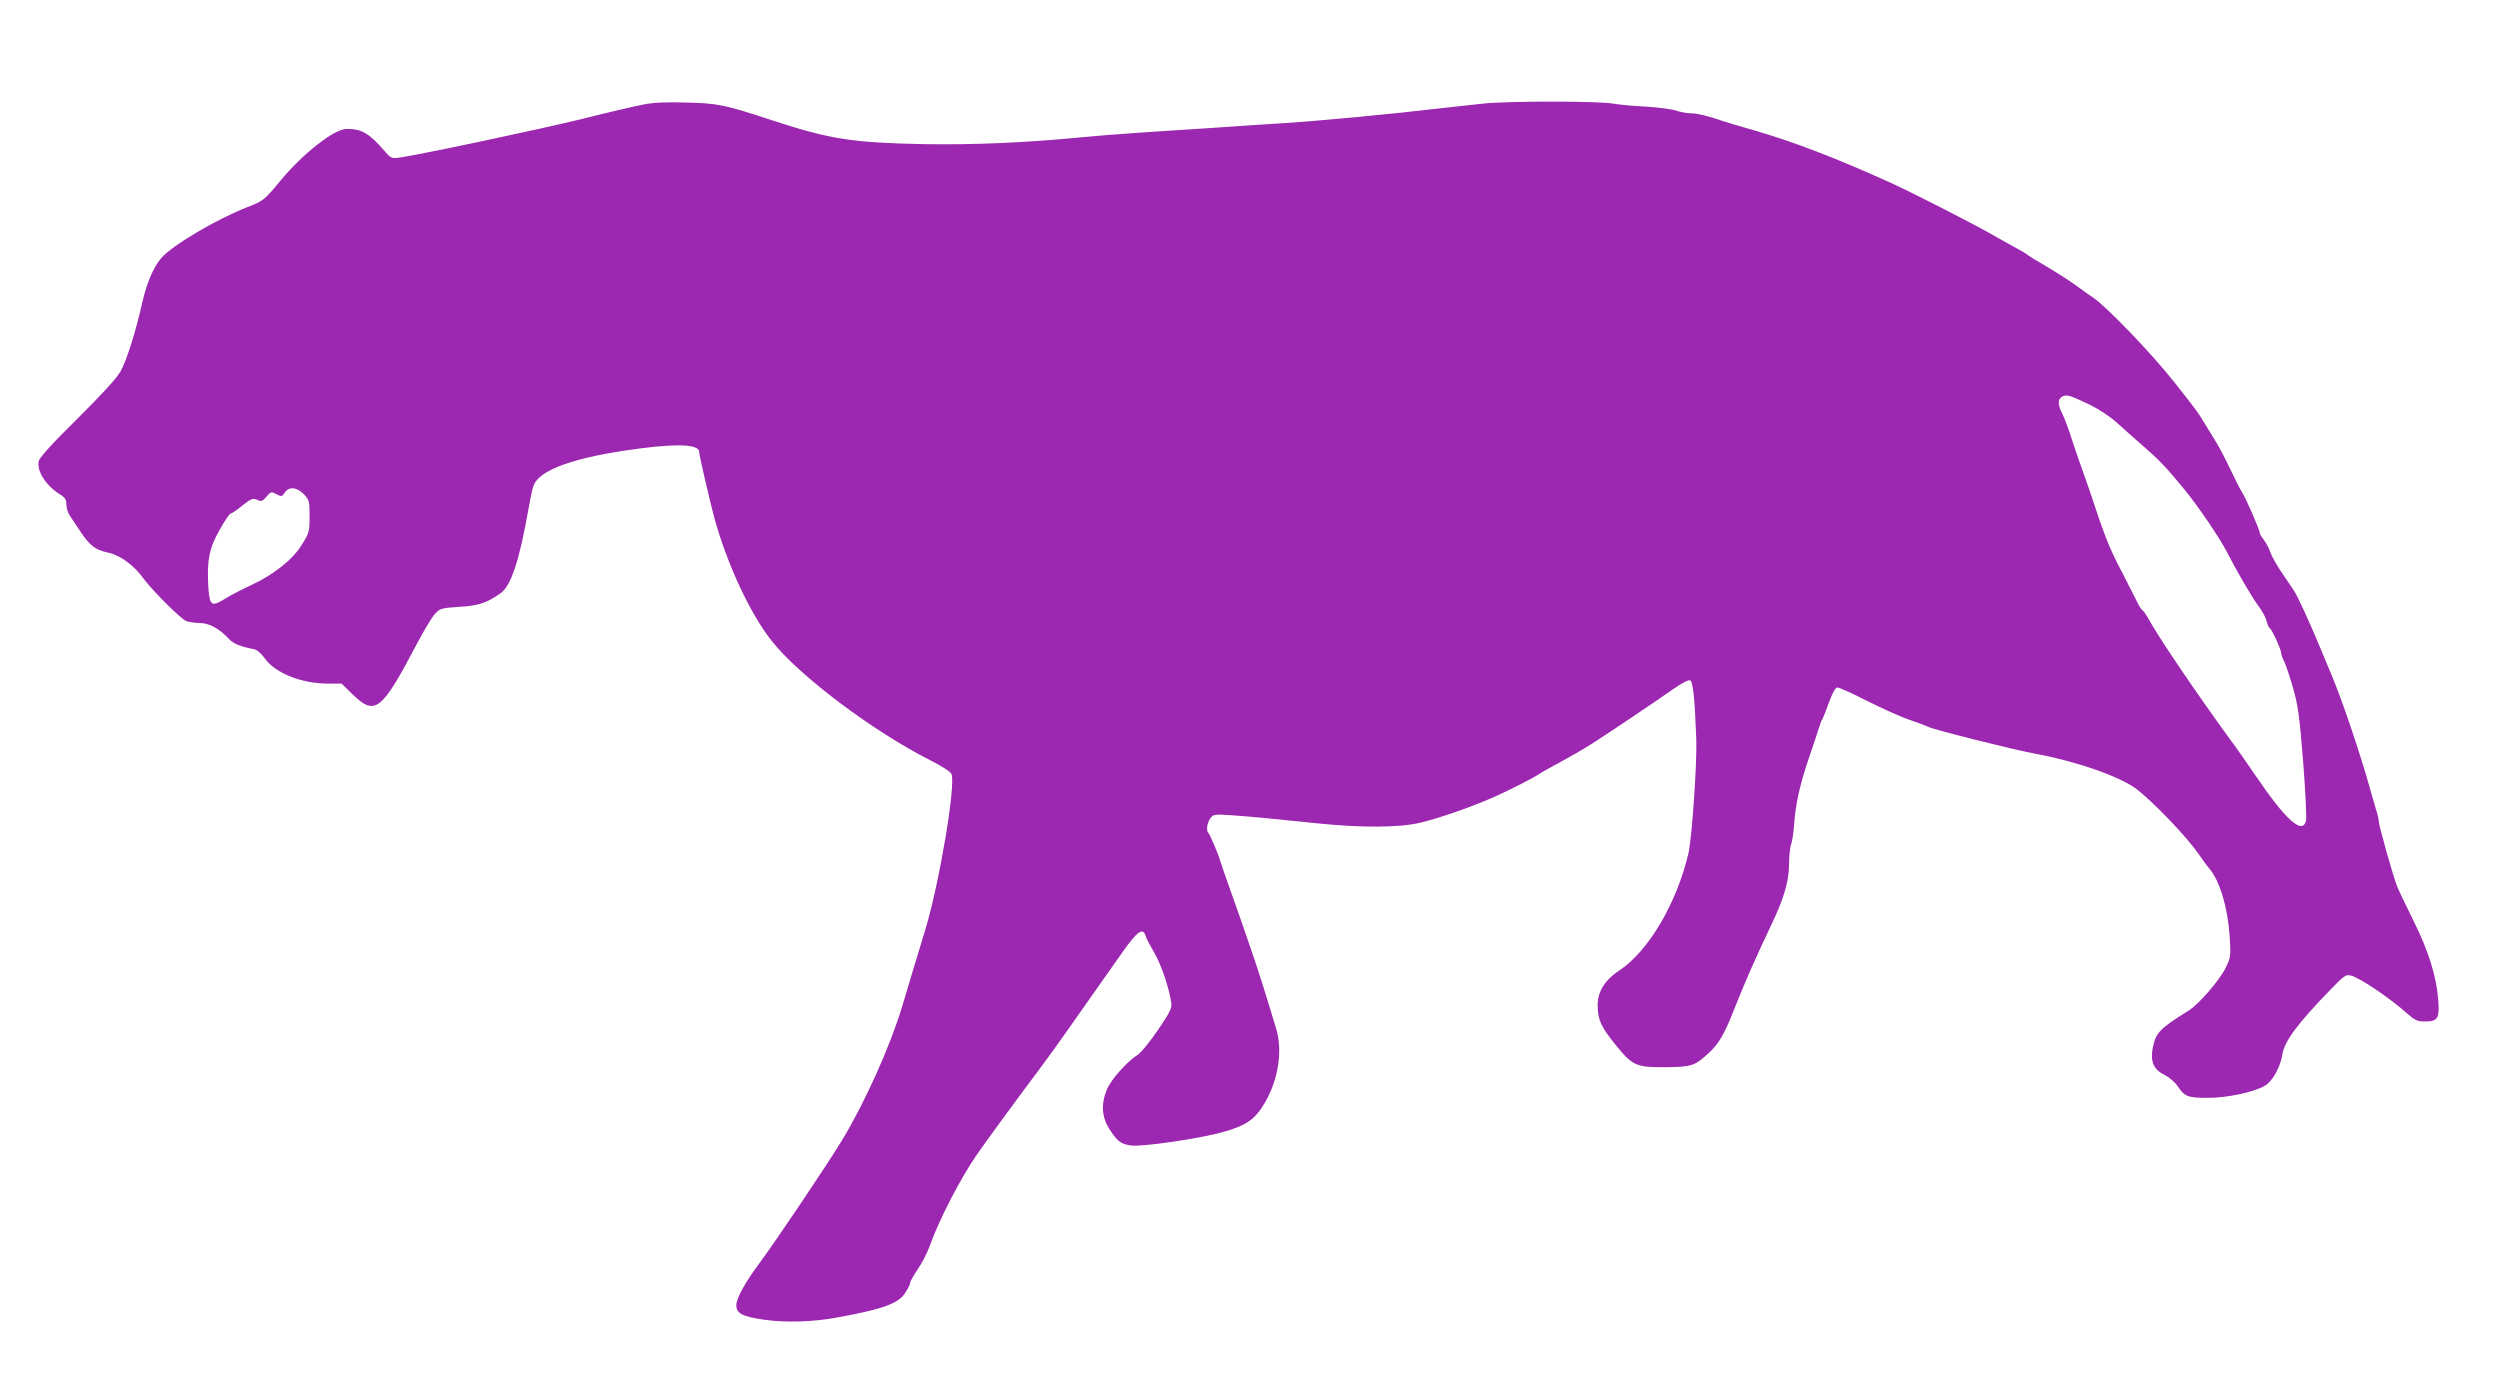 <?xml version="1.0" standalone="no"?>
<!DOCTYPE svg PUBLIC "-//W3C//DTD SVG 20010904//EN"
 "http://www.w3.org/TR/2001/REC-SVG-20010904/DTD/svg10.dtd">
<svg version="1.0" xmlns="http://www.w3.org/2000/svg"
 width="1280pt" height="704pt" viewBox="0 0 1280 704"
 preserveAspectRatio="xMidYMid meet">
<g transform="translate(0,704) scale(0.1,-0.1)"
fill="#9c27b0" stroke="none">
<path d="M3295 6505 c-38 -7 -180 -40 -315 -74 -225 -55 -839 -185 -936 -198
-38 -5 -44 -2 -70 28 -82 96 -121 119 -199 119 -63 0 -223 -125 -339 -265 -83
-100 -87 -103 -168 -135 -160 -62 -389 -198 -443 -262 -40 -48 -73 -124 -96
-225 -35 -155 -80 -296 -111 -353 -21 -37 -92 -115 -223 -245 -130 -128 -194
-199 -197 -217 -10 -51 38 -125 110 -170 25 -15 32 -26 32 -51 0 -18 8 -44 18
-58 9 -14 34 -51 54 -81 49 -73 77 -94 144 -108 60 -13 132 -66 181 -135 46
-62 189 -204 217 -215 15 -5 47 -10 70 -10 47 0 99 -29 147 -80 24 -26 57 -40
130 -54 15 -3 37 -22 54 -46 52 -75 188 -130 323 -130 l71 0 55 -54 c116 -113
149 -88 329 255 37 70 79 140 94 156 26 28 34 30 124 36 97 5 142 20 211 69
54 37 97 166 143 428 23 127 26 137 58 166 68 63 252 115 522 149 200 25 295
18 295 -20 0 -17 54 -249 77 -335 65 -237 183 -491 293 -630 140 -179 521
-465 812 -612 54 -27 103 -58 109 -70 25 -47 -61 -561 -135 -803 -47 -153 -85
-281 -116 -385 -62 -206 -191 -494 -310 -690 -81 -133 -333 -507 -420 -625
-75 -101 -120 -182 -120 -218 0 -42 31 -58 142 -74 115 -16 251 -12 383 13
229 42 306 71 340 125 14 21 25 44 25 51 0 7 17 37 38 68 21 30 49 84 62 120
46 131 157 346 240 466 39 58 228 315 325 444 35 47 94 128 130 180 37 52 99
141 138 196 40 56 107 152 150 213 80 114 108 134 123 89 3 -13 24 -52 45 -88
35 -60 76 -181 86 -256 4 -25 -8 -49 -68 -137 -40 -59 -86 -116 -103 -127 -53
-33 -134 -123 -157 -174 -32 -74 -29 -144 10 -205 42 -66 59 -78 112 -86 55
-8 357 36 474 70 103 29 147 56 188 113 86 122 119 289 81 415 -43 144 -89
290 -112 357 -47 139 -91 264 -127 365 -20 55 -40 114 -45 130 -10 37 -55 143
-64 152 -11 12 -6 48 10 72 16 22 20 23 108 17 100 -7 216 -18 436 -41 228
-24 426 -23 533 3 101 25 246 75 362 125 77 33 229 110 250 127 6 4 35 21 65
37 89 48 152 84 205 118 85 54 336 223 412 277 41 29 78 48 86 45 15 -6 24
-87 32 -302 4 -125 -22 -502 -40 -583 -59 -254 -204 -501 -353 -600 -74 -48
-112 -109 -112 -177 0 -75 16 -110 88 -200 90 -112 108 -120 257 -119 134 1
152 6 222 71 55 51 81 95 137 238 56 141 108 257 181 411 69 143 95 232 95
322 0 39 5 83 10 98 6 14 13 61 16 103 7 103 29 204 76 341 22 63 44 131 50
150 6 19 13 40 17 45 4 6 20 45 35 88 20 53 33 77 44 77 9 0 78 -31 152 -69
74 -37 171 -81 215 -96 44 -15 87 -31 96 -36 30 -15 431 -116 549 -138 217
-40 440 -119 523 -184 88 -69 254 -243 312 -327 21 -30 45 -64 55 -75 54 -61
96 -200 106 -350 6 -101 6 -106 -21 -161 -31 -63 -138 -187 -189 -218 -146
-91 -167 -112 -183 -186 -15 -72 2 -115 57 -142 25 -13 55 -38 68 -57 36 -55
53 -62 152 -62 100 -1 241 29 298 63 38 23 78 96 88 160 10 67 79 159 246 331
70 72 79 79 105 72 43 -10 198 -114 284 -191 43 -38 56 -44 94 -44 66 0 76 15
69 108 -9 122 -49 252 -129 412 -40 80 -77 159 -83 175 -21 55 -92 308 -92
326 0 10 -6 38 -14 61 -7 24 -21 72 -31 108 -49 177 -144 459 -201 593 -13 31
-36 85 -50 120 -63 151 -120 274 -139 303 -11 17 -40 60 -64 95 -24 35 -50 81
-57 102 -7 21 -23 50 -34 64 -11 14 -20 30 -20 35 0 14 -72 180 -91 208 -9 14
-37 69 -62 122 -25 53 -61 121 -80 150 -18 29 -44 71 -57 93 -24 40 -38 60
-145 195 -118 150 -348 389 -419 437 -23 15 -58 40 -79 56 -33 25 -128 86
-217 137 -14 8 -32 20 -40 26 -8 7 -40 25 -70 41 -30 17 -86 48 -125 70 -91
52 -397 208 -500 255 -285 129 -500 212 -715 274 -63 18 -128 37 -145 43 -77
27 -137 41 -168 41 -19 0 -52 6 -73 13 -22 8 -91 17 -154 21 -63 3 -142 10
-175 16 -79 13 -526 13 -657 0 -57 -6 -159 -17 -228 -25 -234 -28 -606 -63
-790 -75 -80 -5 -248 -16 -375 -25 -126 -8 -297 -19 -380 -25 -82 -5 -217 -16
-300 -24 -281 -27 -539 -38 -795 -34 -366 7 -481 25 -780 123 -239 79 -274 86
-435 90 -102 3 -173 0 -220 -10z m7402 -1536 c48 -23 107 -62 140 -92 32 -29
96 -86 143 -127 77 -67 114 -106 205 -217 70 -86 178 -244 216 -318 57 -110
128 -232 166 -283 17 -24 35 -56 38 -72 4 -17 11 -32 16 -36 12 -7 59 -111 59
-129 0 -8 7 -26 15 -42 8 -15 28 -75 44 -131 26 -89 34 -142 53 -380 12 -153
18 -289 15 -304 -19 -74 -104 3 -262 236 -34 50 -90 131 -126 179 -179 246
-367 524 -419 619 -11 20 -24 39 -30 43 -6 3 -18 23 -28 43 -10 20 -24 47 -30
60 -7 12 -16 30 -21 41 -5 10 -27 54 -50 97 -42 83 -76 170 -116 294 -13 41
-38 113 -55 160 -17 47 -45 128 -62 180 -16 52 -39 112 -49 132 -24 46 -24 74
-1 87 22 13 39 8 139 -40z m-9141 -460 c27 -28 29 -35 29 -112 0 -78 -2 -85
-39 -145 -46 -76 -144 -154 -260 -208 -44 -20 -100 -49 -126 -65 -77 -48 -86
-43 -93 50 -9 138 4 206 58 299 25 45 50 82 55 82 5 0 32 18 60 41 46 36 55
40 77 30 21 -10 27 -8 47 16 23 26 25 27 51 13 26 -14 29 -13 43 8 21 32 62
29 98 -9z"/>
</g>
</svg>

